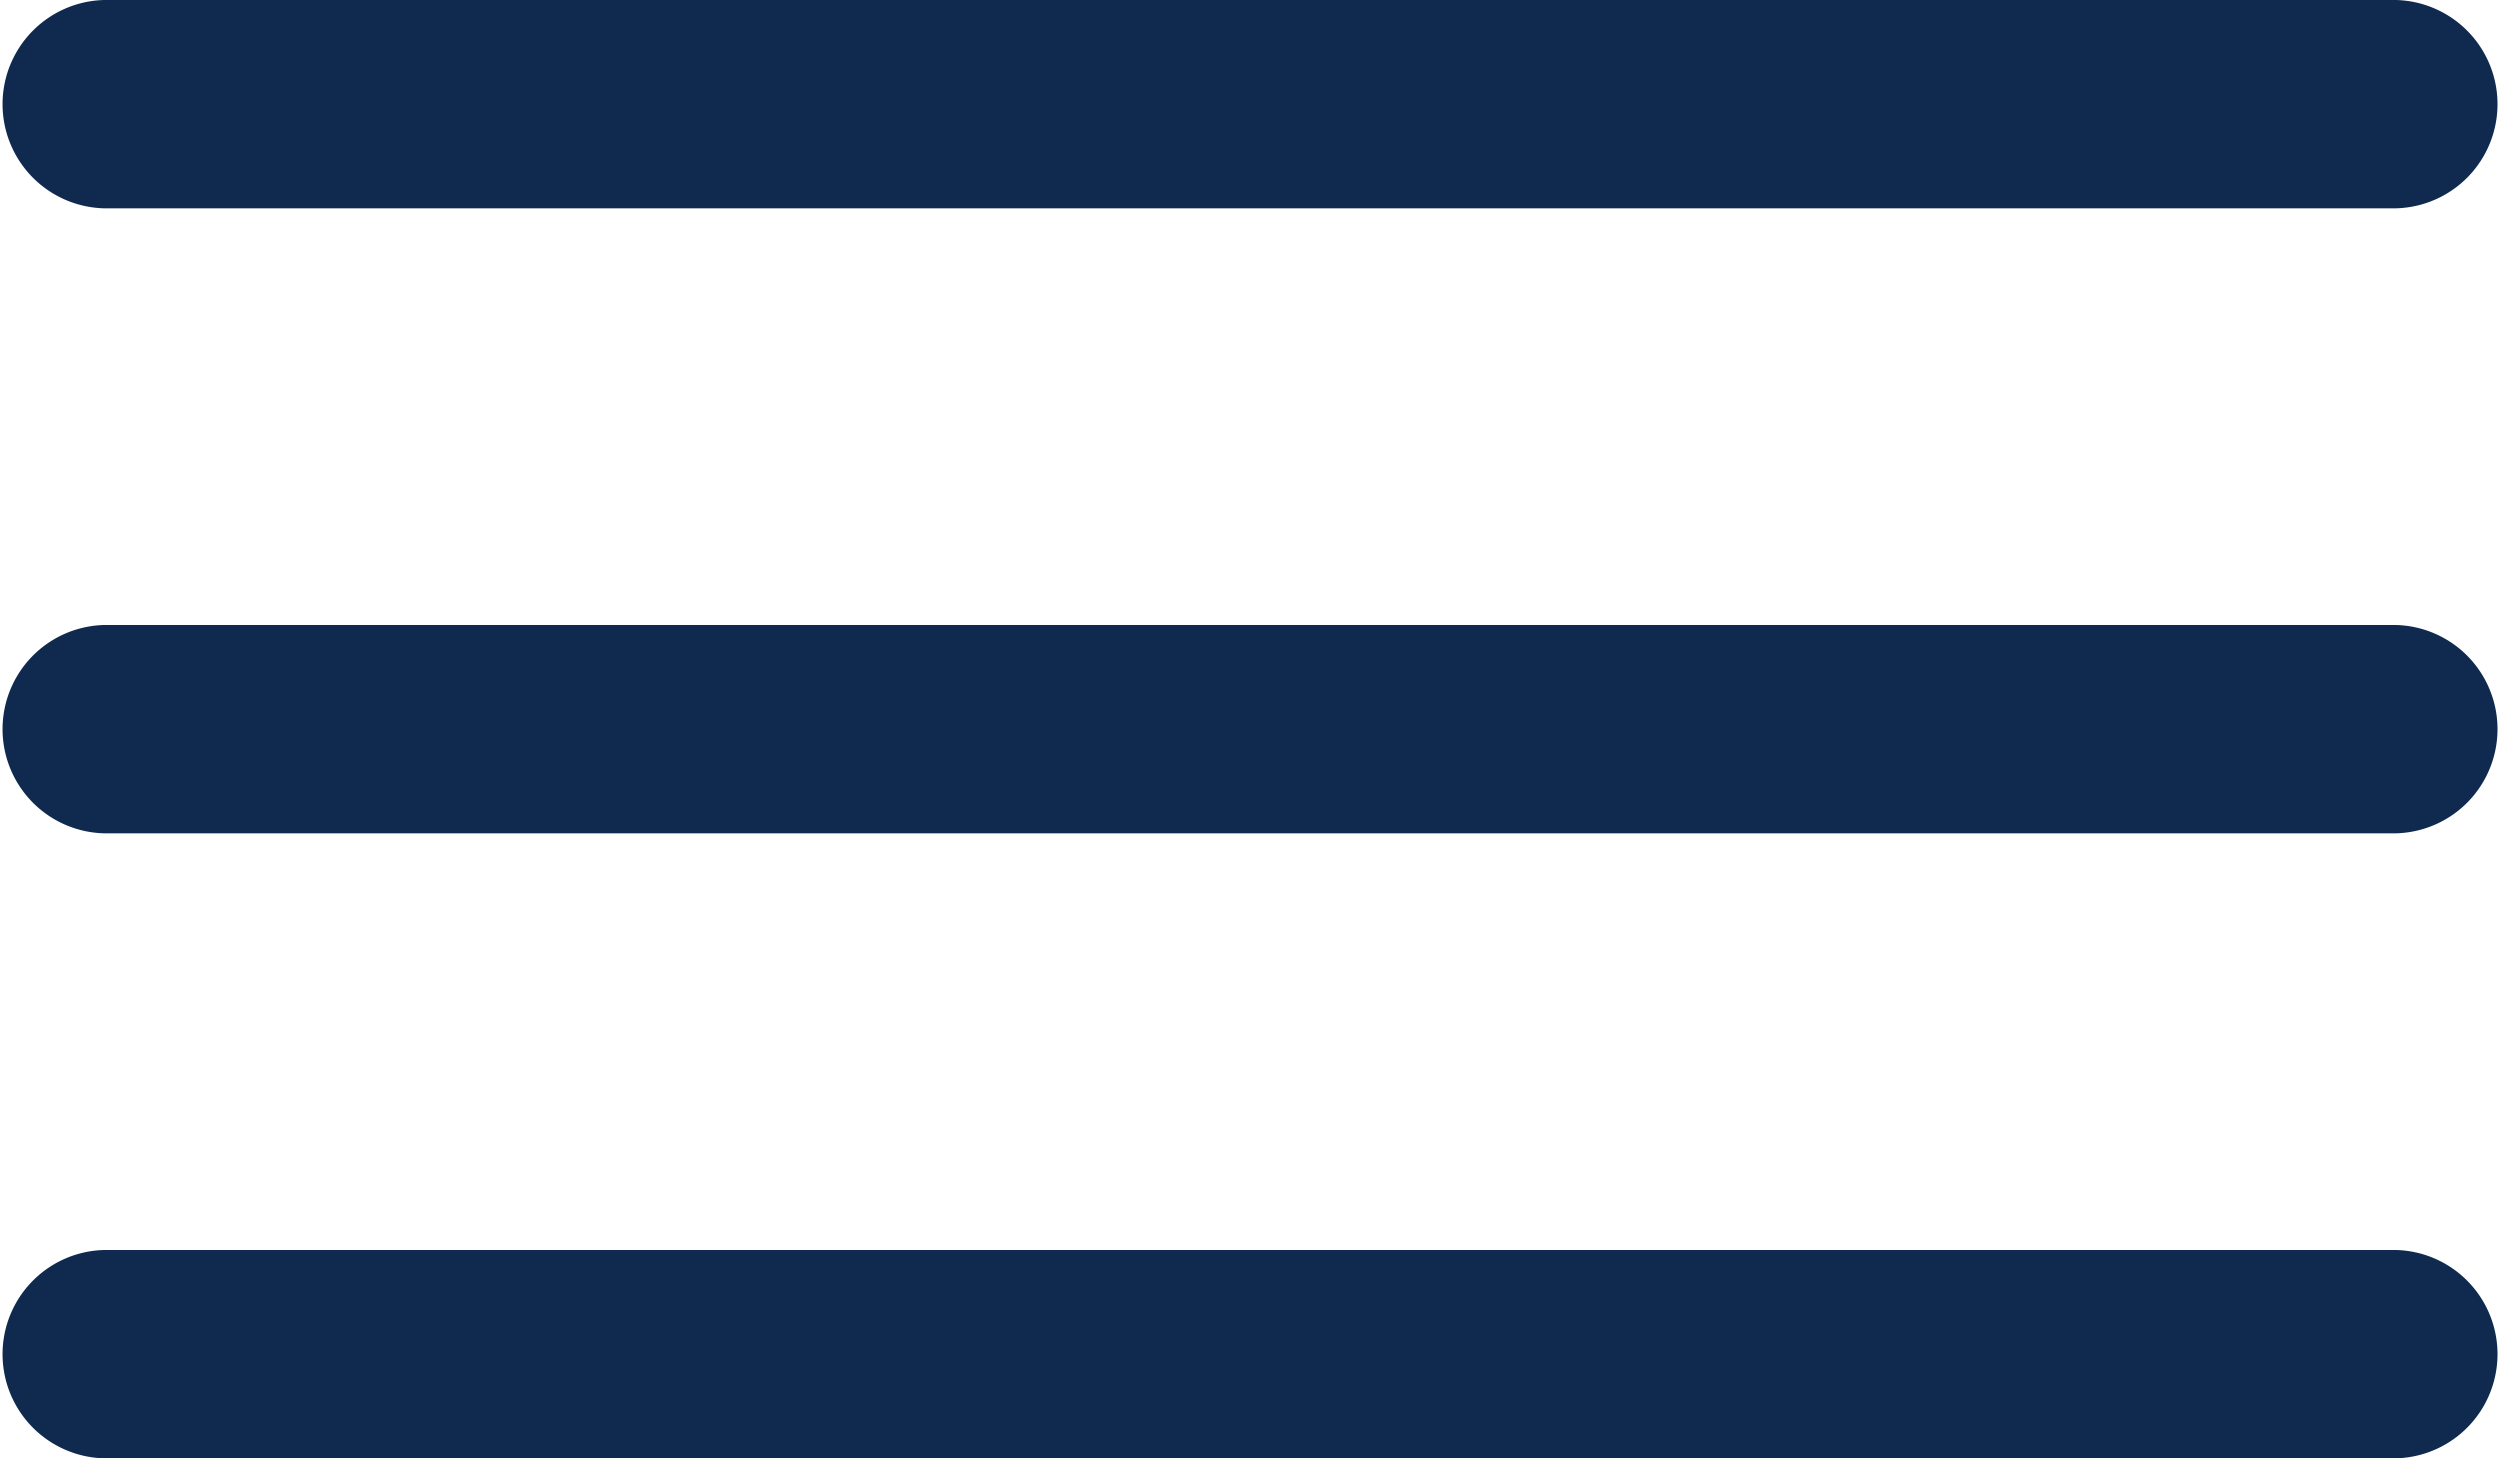 <svg xmlns="http://www.w3.org/2000/svg" width="39.972" height="23.317" viewBox="0 0 39.972 23.317">
  <path id="Ionicons_ios_menu" data-name="Ionicons ios menu" d="M102.307,147.331H65.666a1.666,1.666,0,0,1,0-3.331h36.641a1.666,1.666,0,0,1,0,3.331Zm0,9.993H65.666a1.666,1.666,0,0,1,0-3.331h36.641a1.666,1.666,0,0,1,0,3.331Zm0,9.993H65.666a1.666,1.666,0,0,1,0-3.331h36.641a1.666,1.666,0,0,1,0,3.331Z" transform="translate(-64 -144)" fill="#0f2a4e"/>
</svg>
